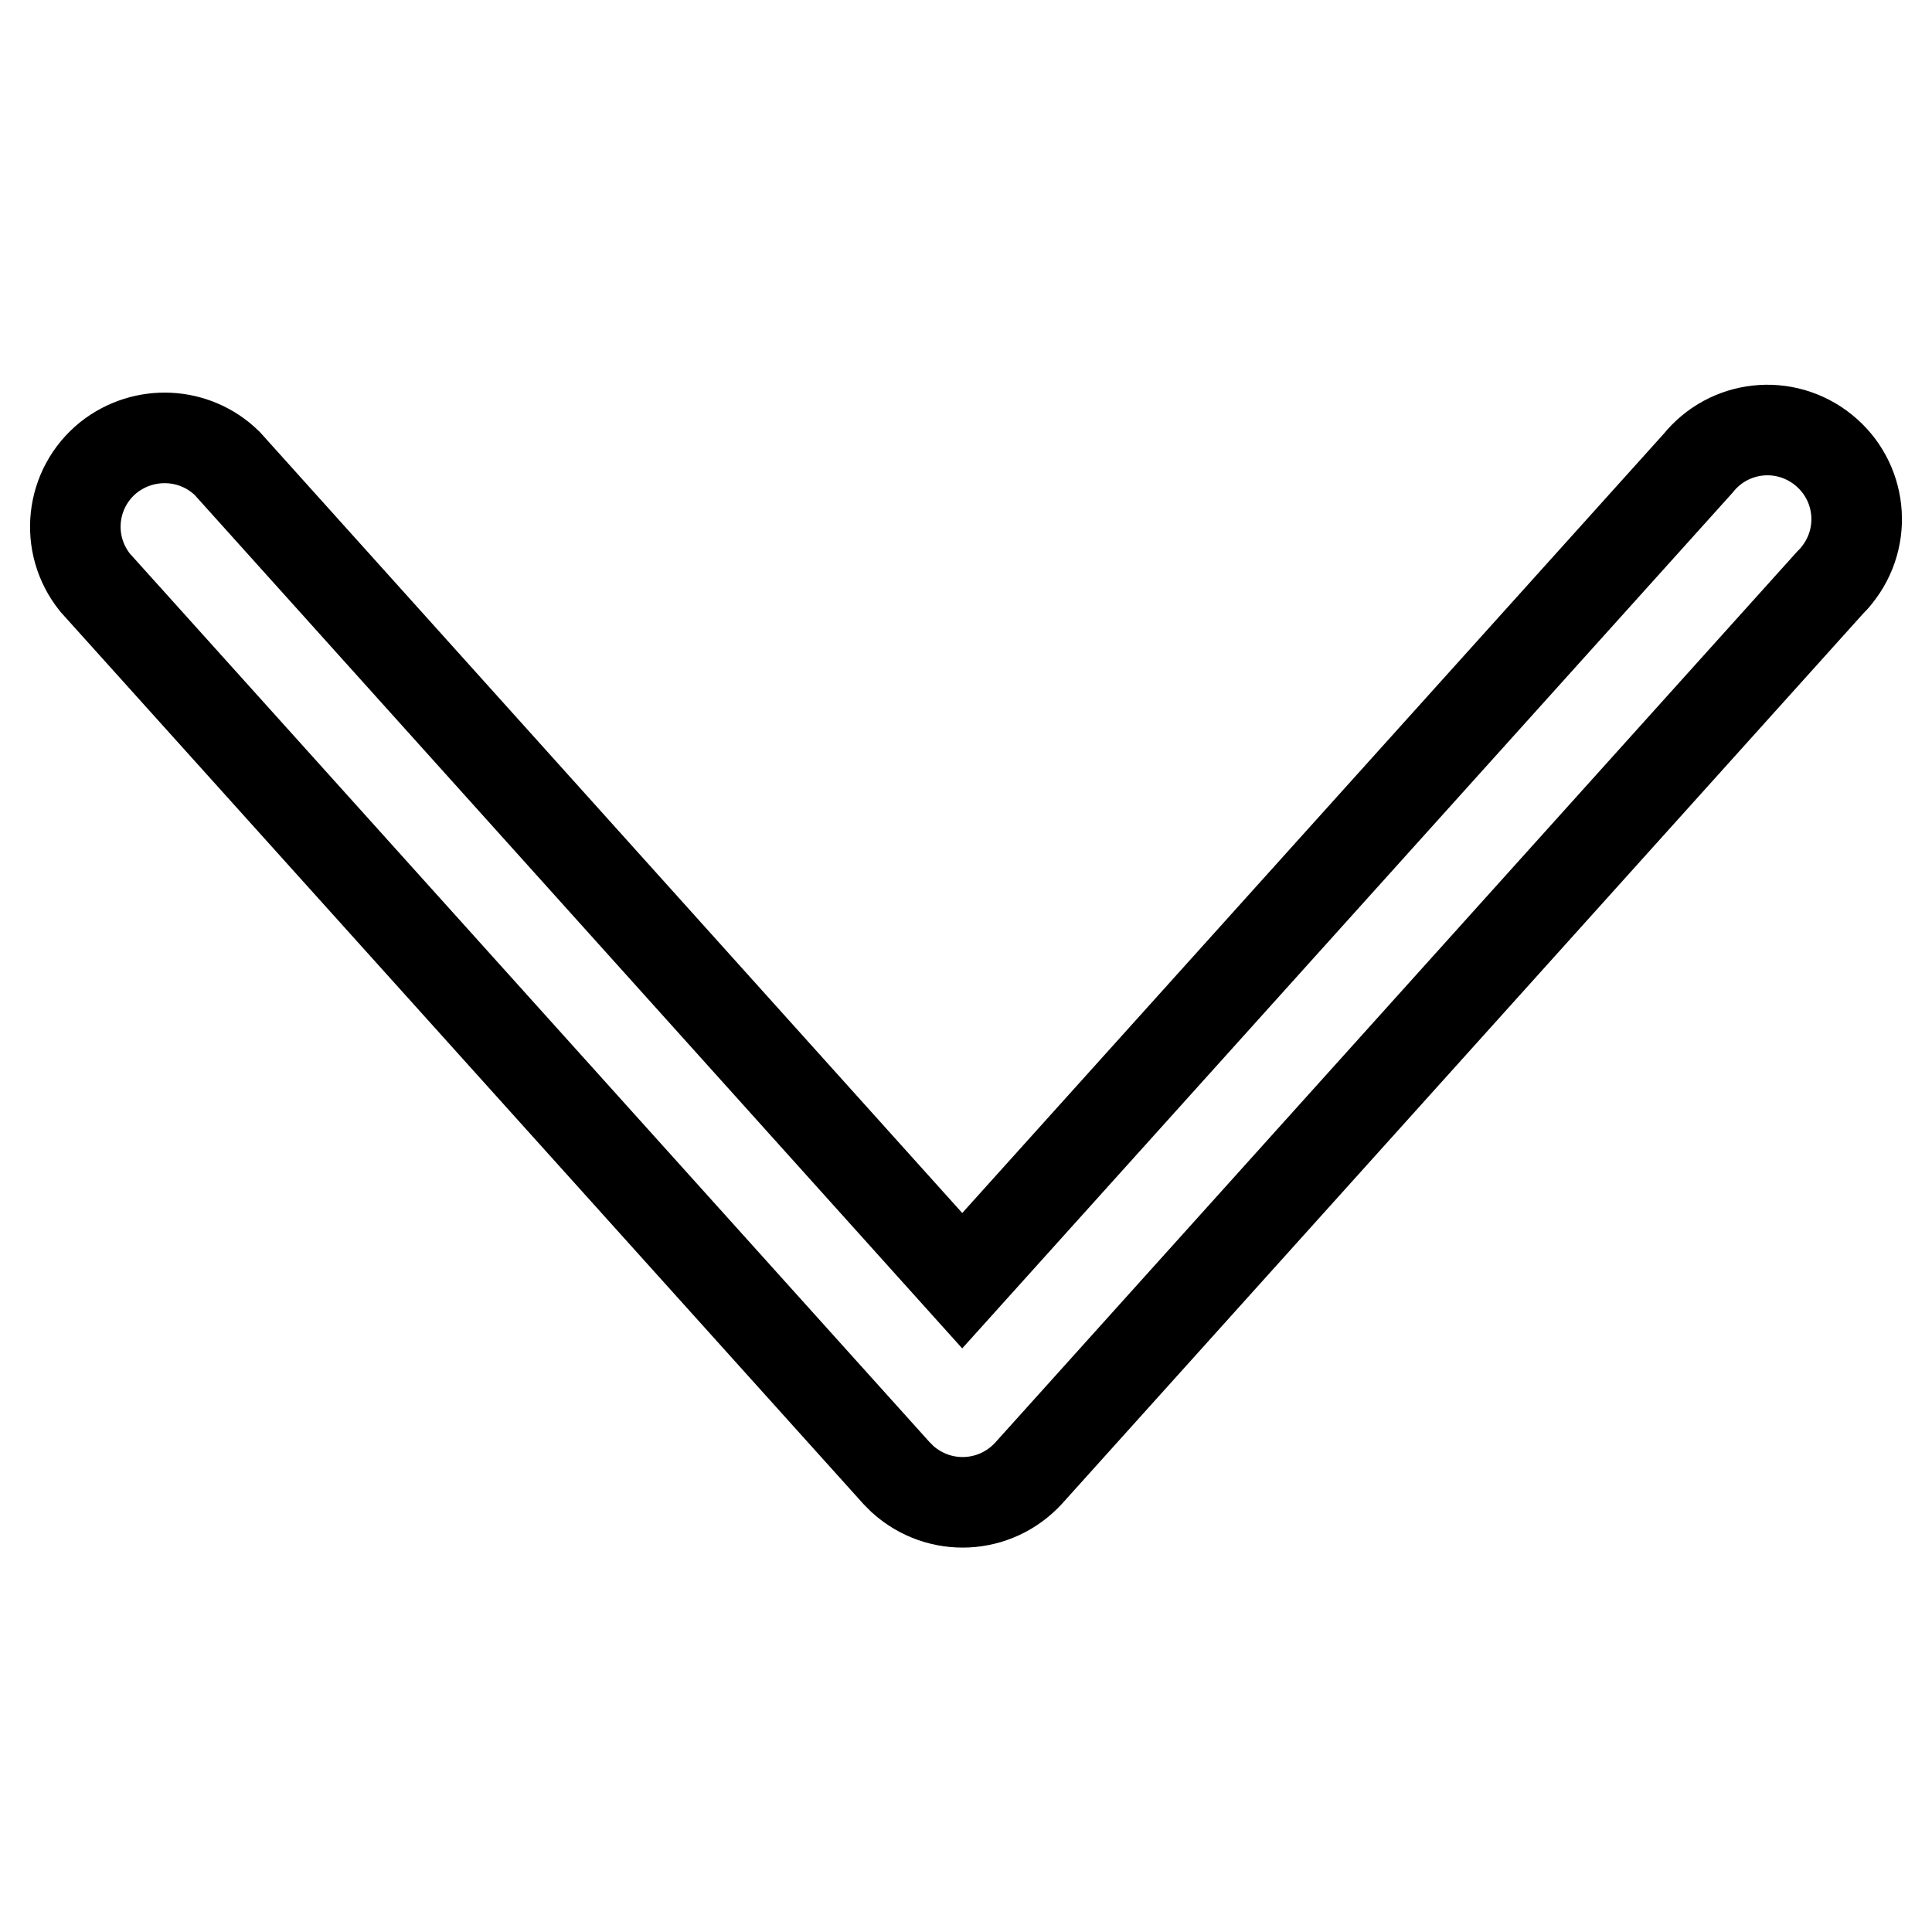 <?xml version="1.0" encoding="utf-8"?>
<!-- Svg Vector Icons : http://www.onlinewebfonts.com/icon -->
<!DOCTYPE svg PUBLIC "-//W3C//DTD SVG 1.1//EN" "http://www.w3.org/Graphics/SVG/1.1/DTD/svg11.dtd">
<svg version="1.1" xmlns="http://www.w3.org/2000/svg" xmlns:xlink="http://www.w3.org/1999/xlink" x="0px" y="0px" viewBox="0 0 256 256" enable-background="new 0 0 256 256" xml:space="preserve">
<g> <path stroke-width="12" fill-opacity="0" stroke="#000000"  d="M127.5,169.7L225,61.4c4.1-5.1,11.5-5.9,16.6-1.8c5.1,4.1,5.9,11.5,1.8,16.6c-0.3,0.4-0.6,0.7-0.9,1 l-106.2,118c-4.4,4.8-11.8,5.2-16.7,0.8c-0.3-0.3-0.5-0.5-0.8-0.8L12.6,77.2c-4.1-5.1-3.3-12.5,1.8-16.6c4.7-3.7,11.4-3.4,15.7,0.8 L127.5,169.7z"/></g>
</svg>
